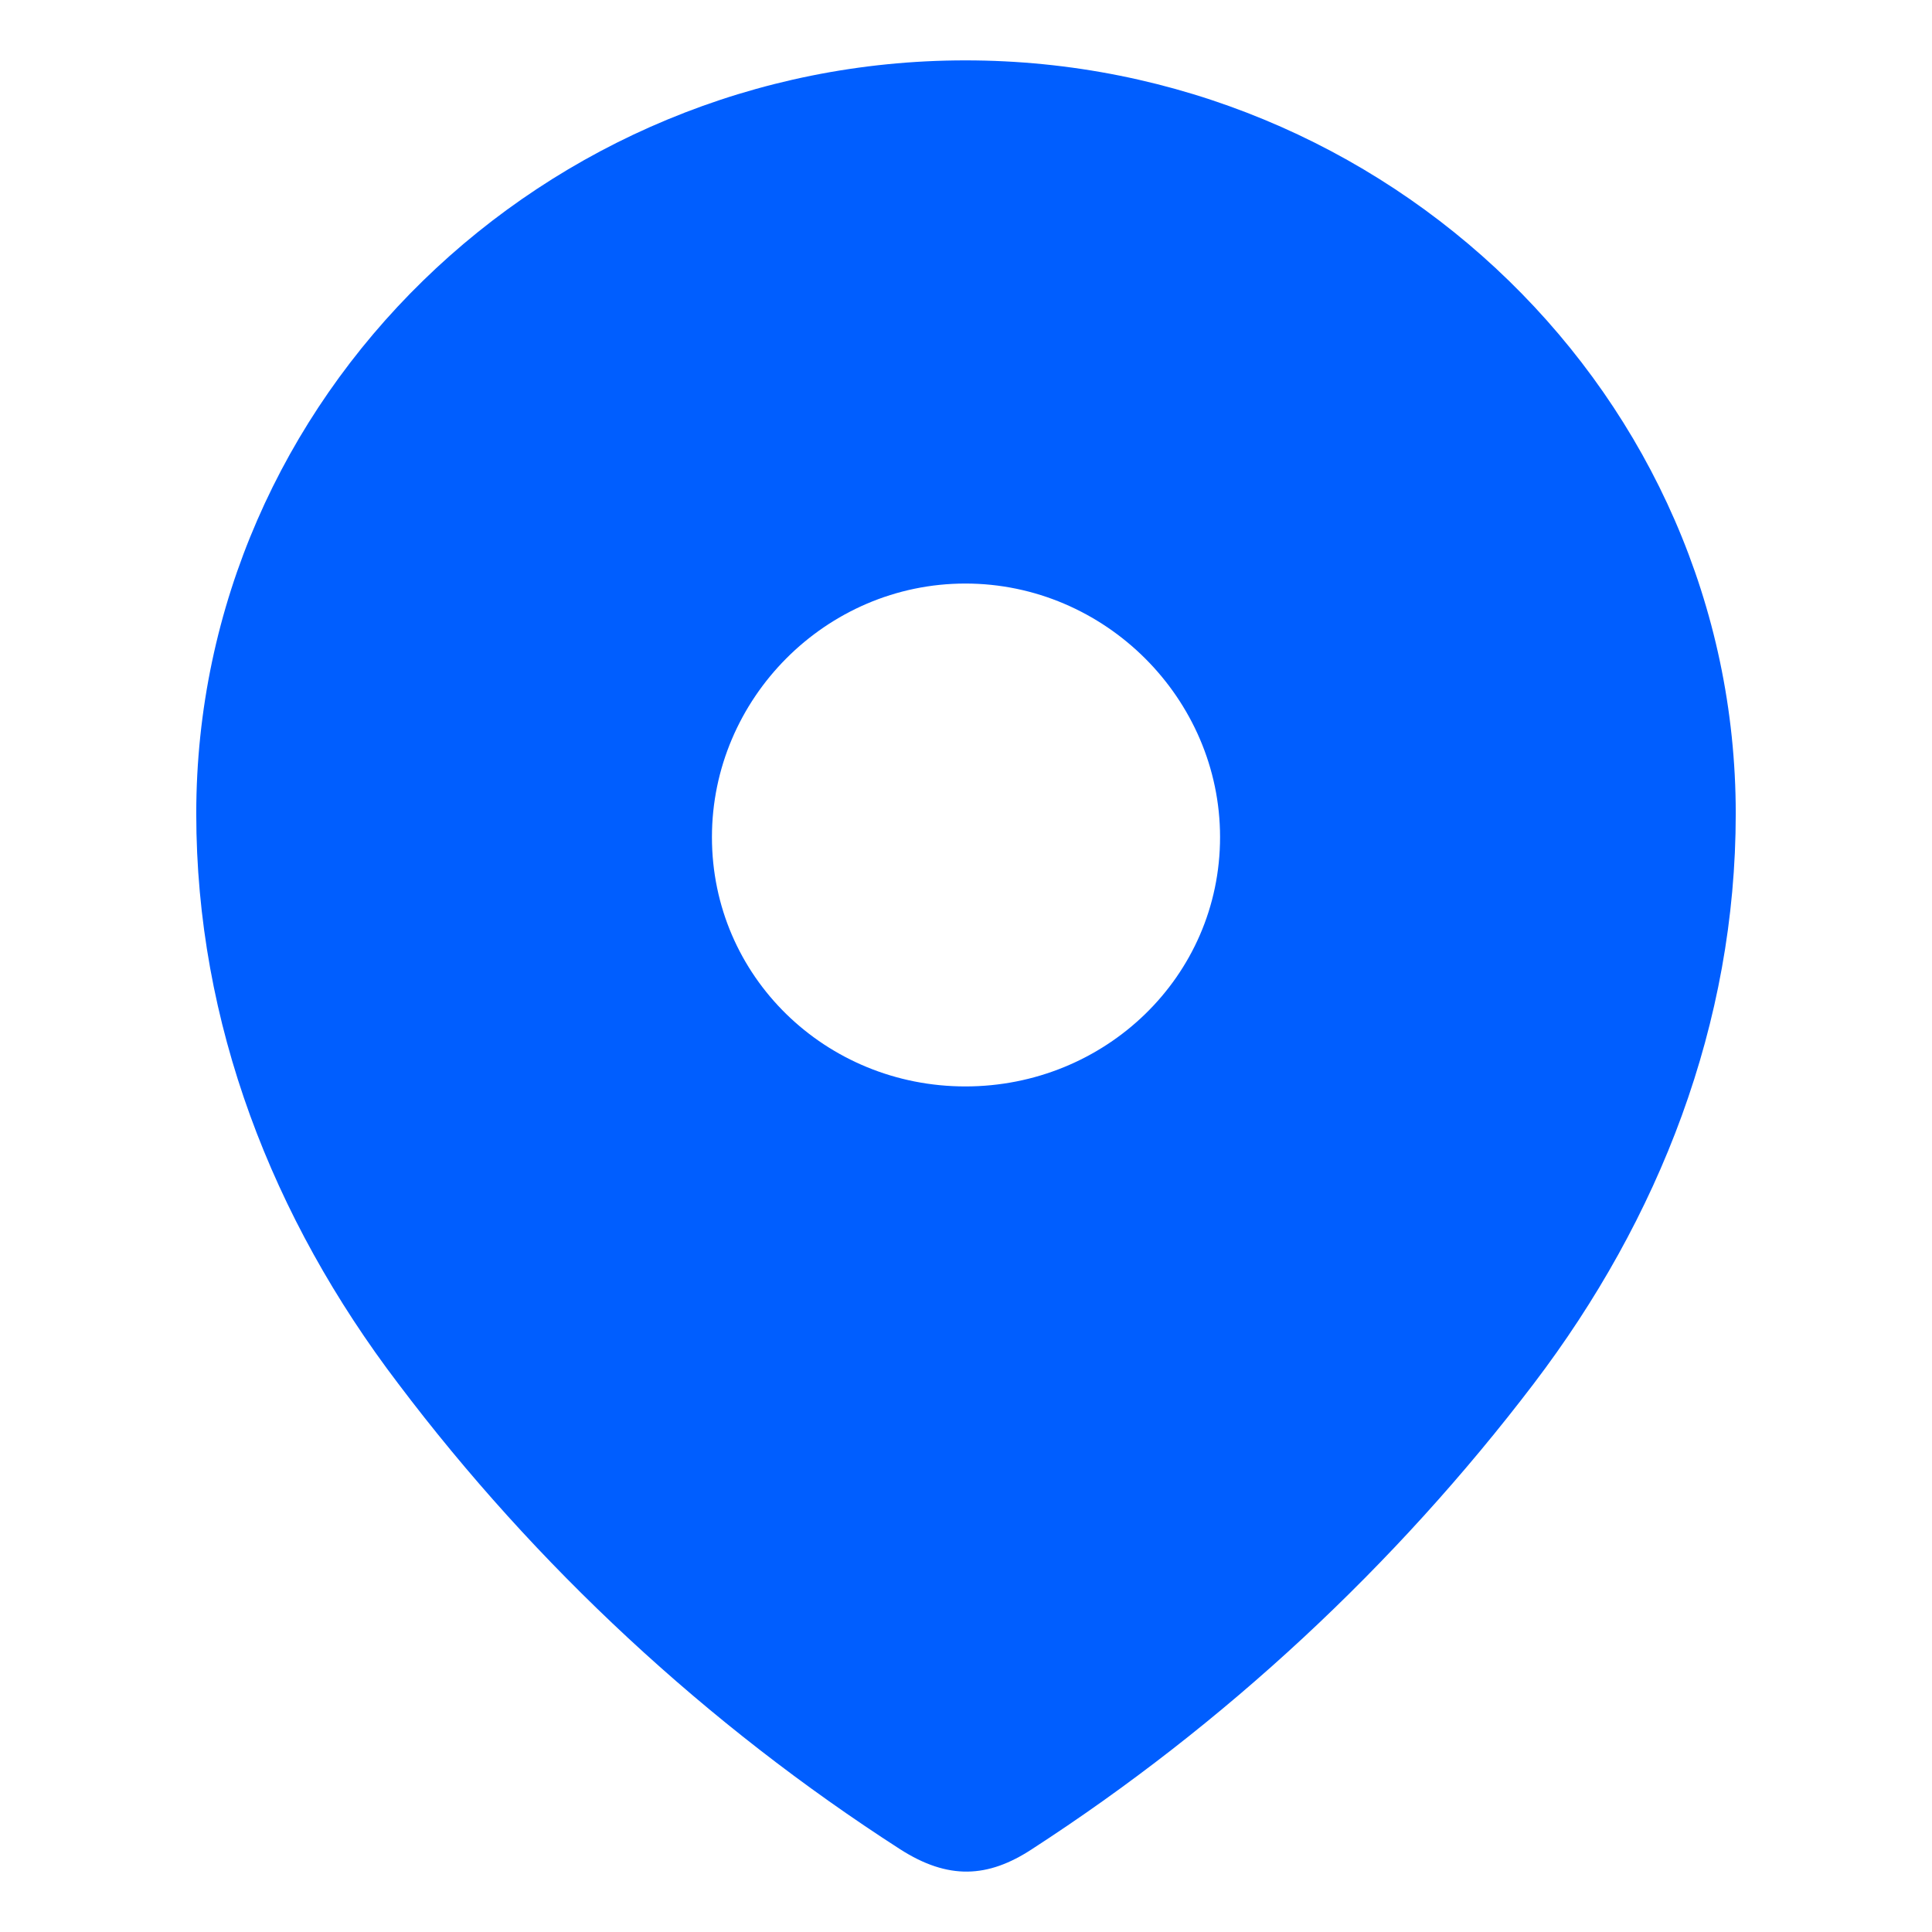 <svg width="24" height="24" viewBox="0 0 24 24" fill="none" xmlns="http://www.w3.org/2000/svg">
<path d="M11.992 0.75C17.238 0.75 21.562 4.932 21.562 10.107C21.562 12.715 20.614 15.136 19.053 17.188C17.331 19.451 15.208 21.424 12.819 22.971C12.273 23.329 11.78 23.356 11.18 22.971C8.777 21.424 6.654 19.451 4.947 17.188C3.385 15.136 2.438 12.715 2.438 10.107C2.438 4.933 6.762 0.75 11.992 0.75ZM11.992 7.249C10.258 7.249 8.844 8.679 8.844 10.399C8.844 12.132 10.258 13.496 11.992 13.496C13.728 13.496 15.156 12.133 15.156 10.399C15.156 8.679 13.728 7.249 11.992 7.249Z" fill="#005EFF"/>
</svg>
